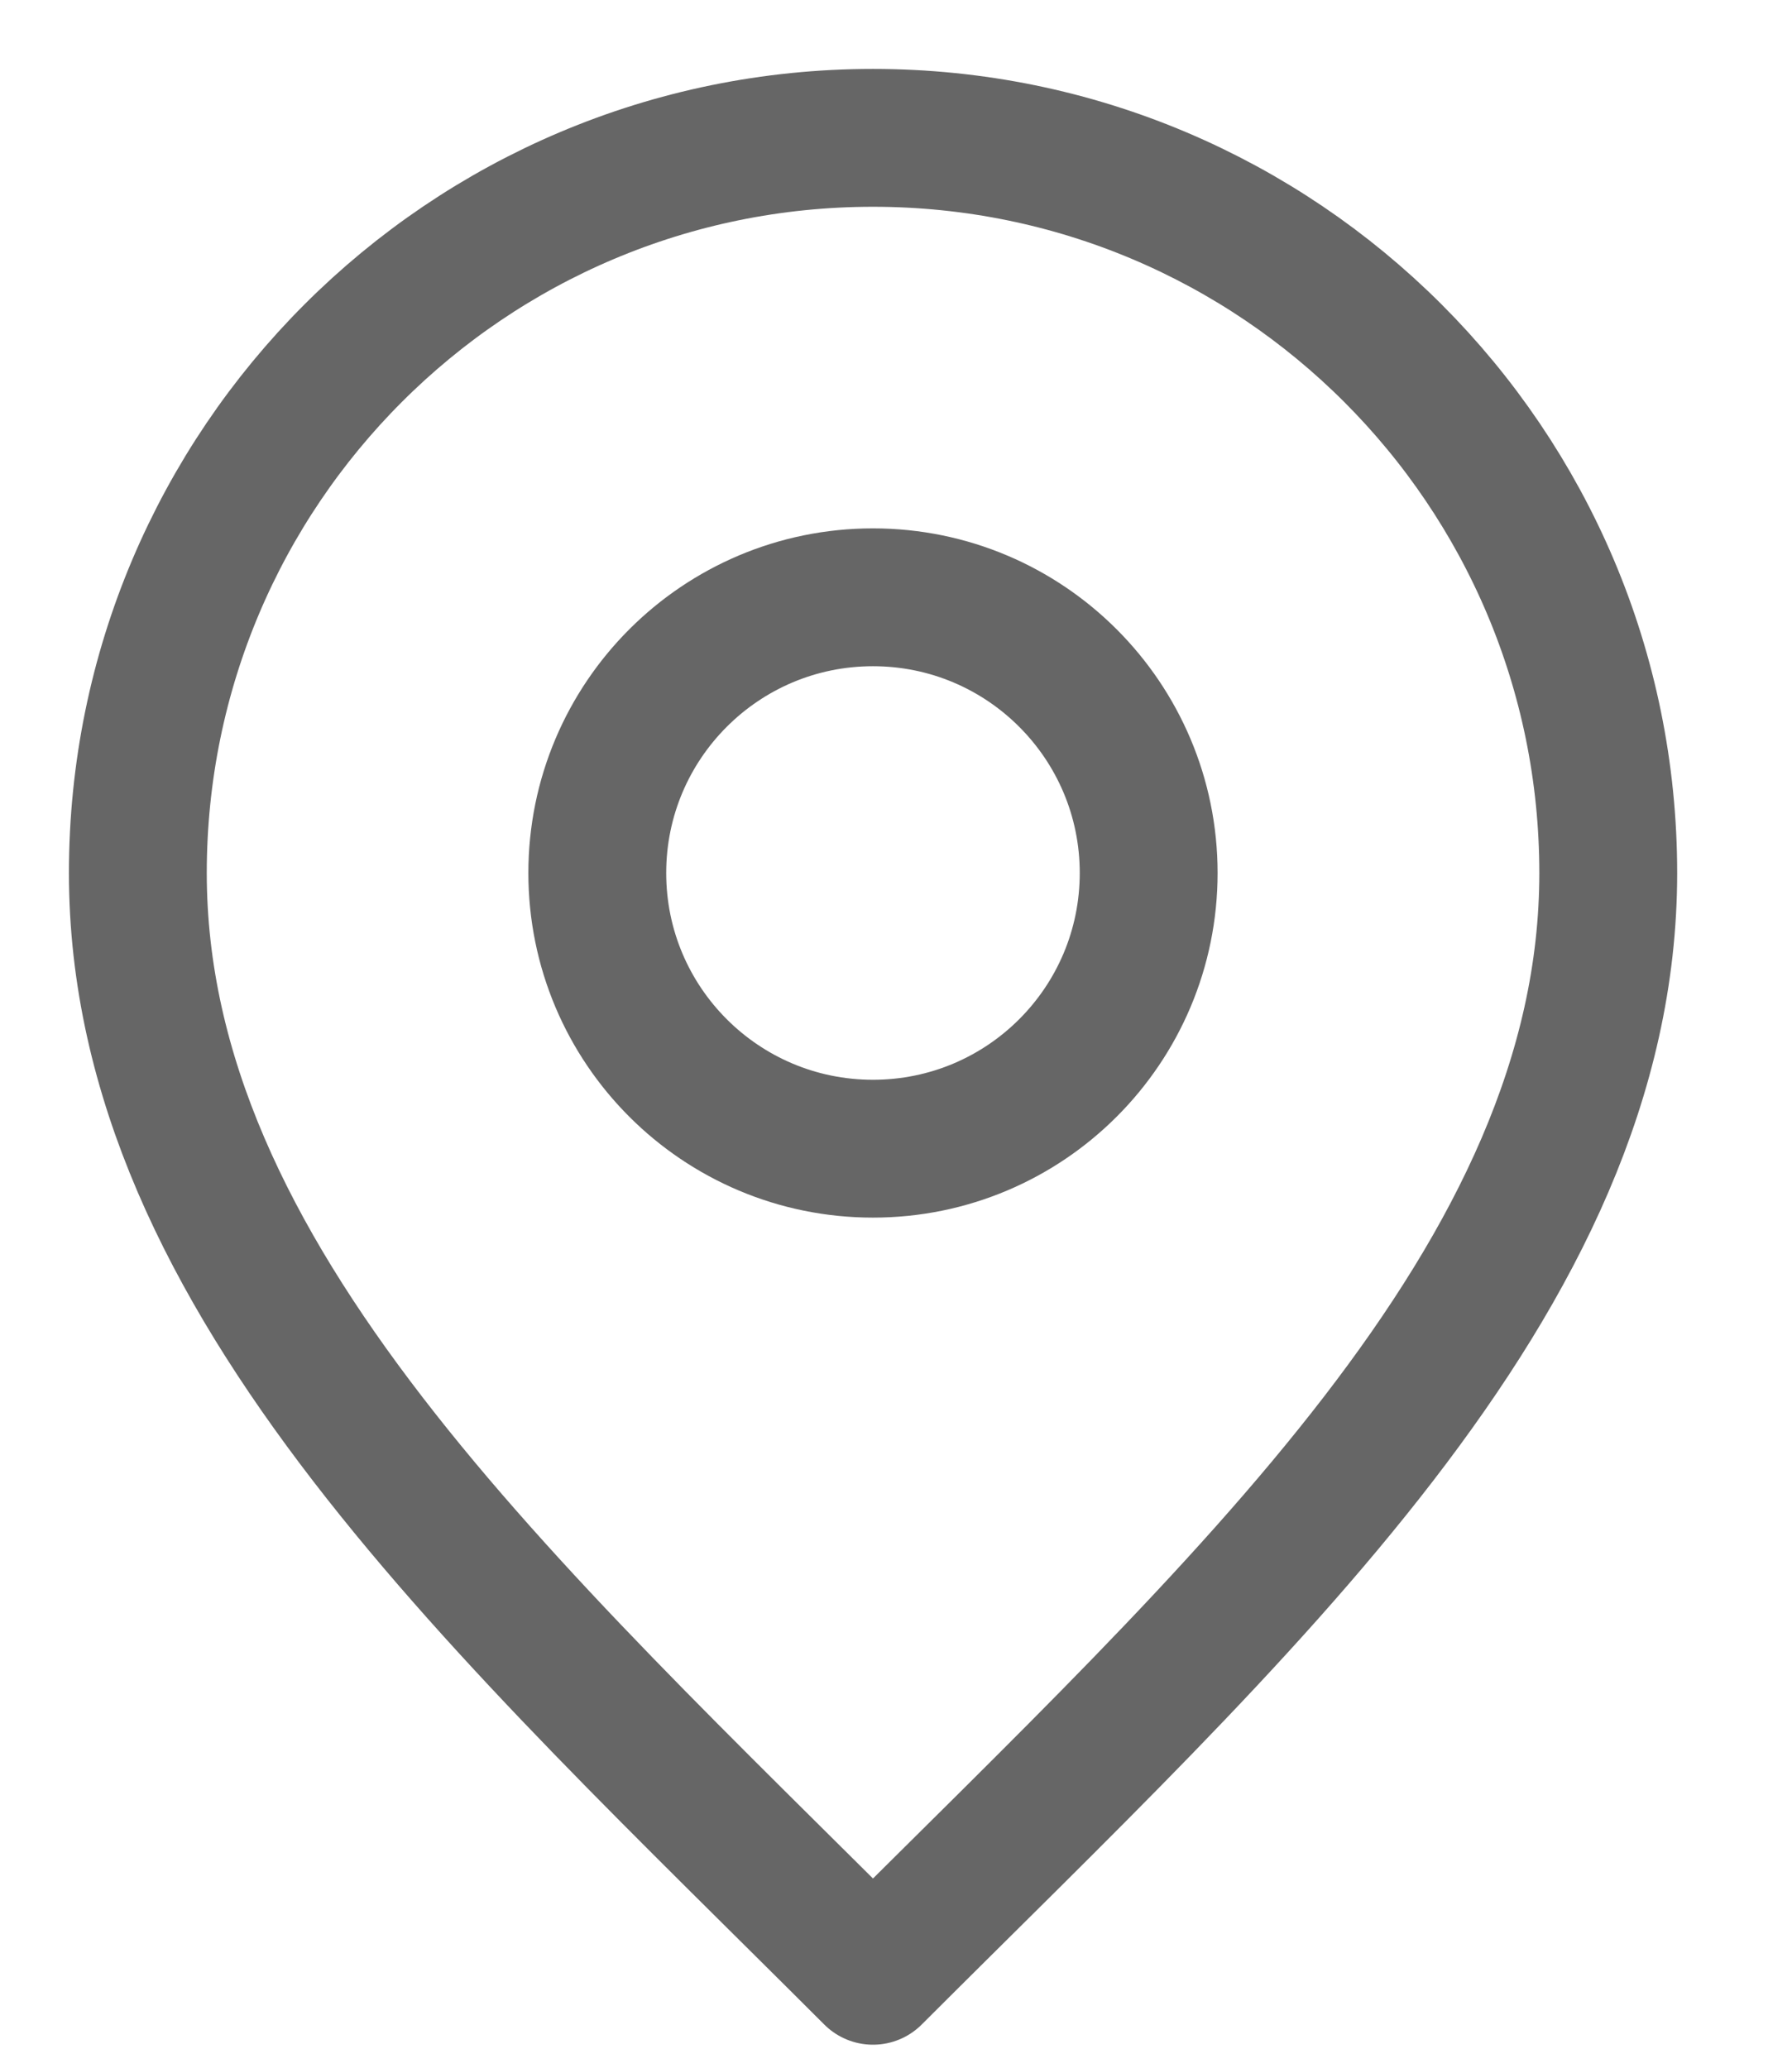 <?xml version="1.0" encoding="UTF-8"?> <svg xmlns="http://www.w3.org/2000/svg" width="13" height="15" viewBox="0 0 13 15" fill="none"><g opacity="0.6"><path d="M6.333 8.333C7.438 8.333 8.333 7.438 8.333 6.333C8.333 5.229 7.438 4.333 6.333 4.333C5.228 4.333 4.333 5.229 4.333 6.333C4.333 7.438 5.228 8.333 6.333 8.333Z" stroke="black" stroke-linecap="round" stroke-linejoin="round"></path><path d="M6.333 14.333C9 11.667 11.667 9.279 11.667 6.333C11.667 3.388 9.279 1 6.333 1C3.388 1 1 3.388 1 6.333C1 9.279 3.667 11.667 6.333 14.333Z" stroke="black" stroke-linecap="round" stroke-linejoin="round"></path></g></svg> 